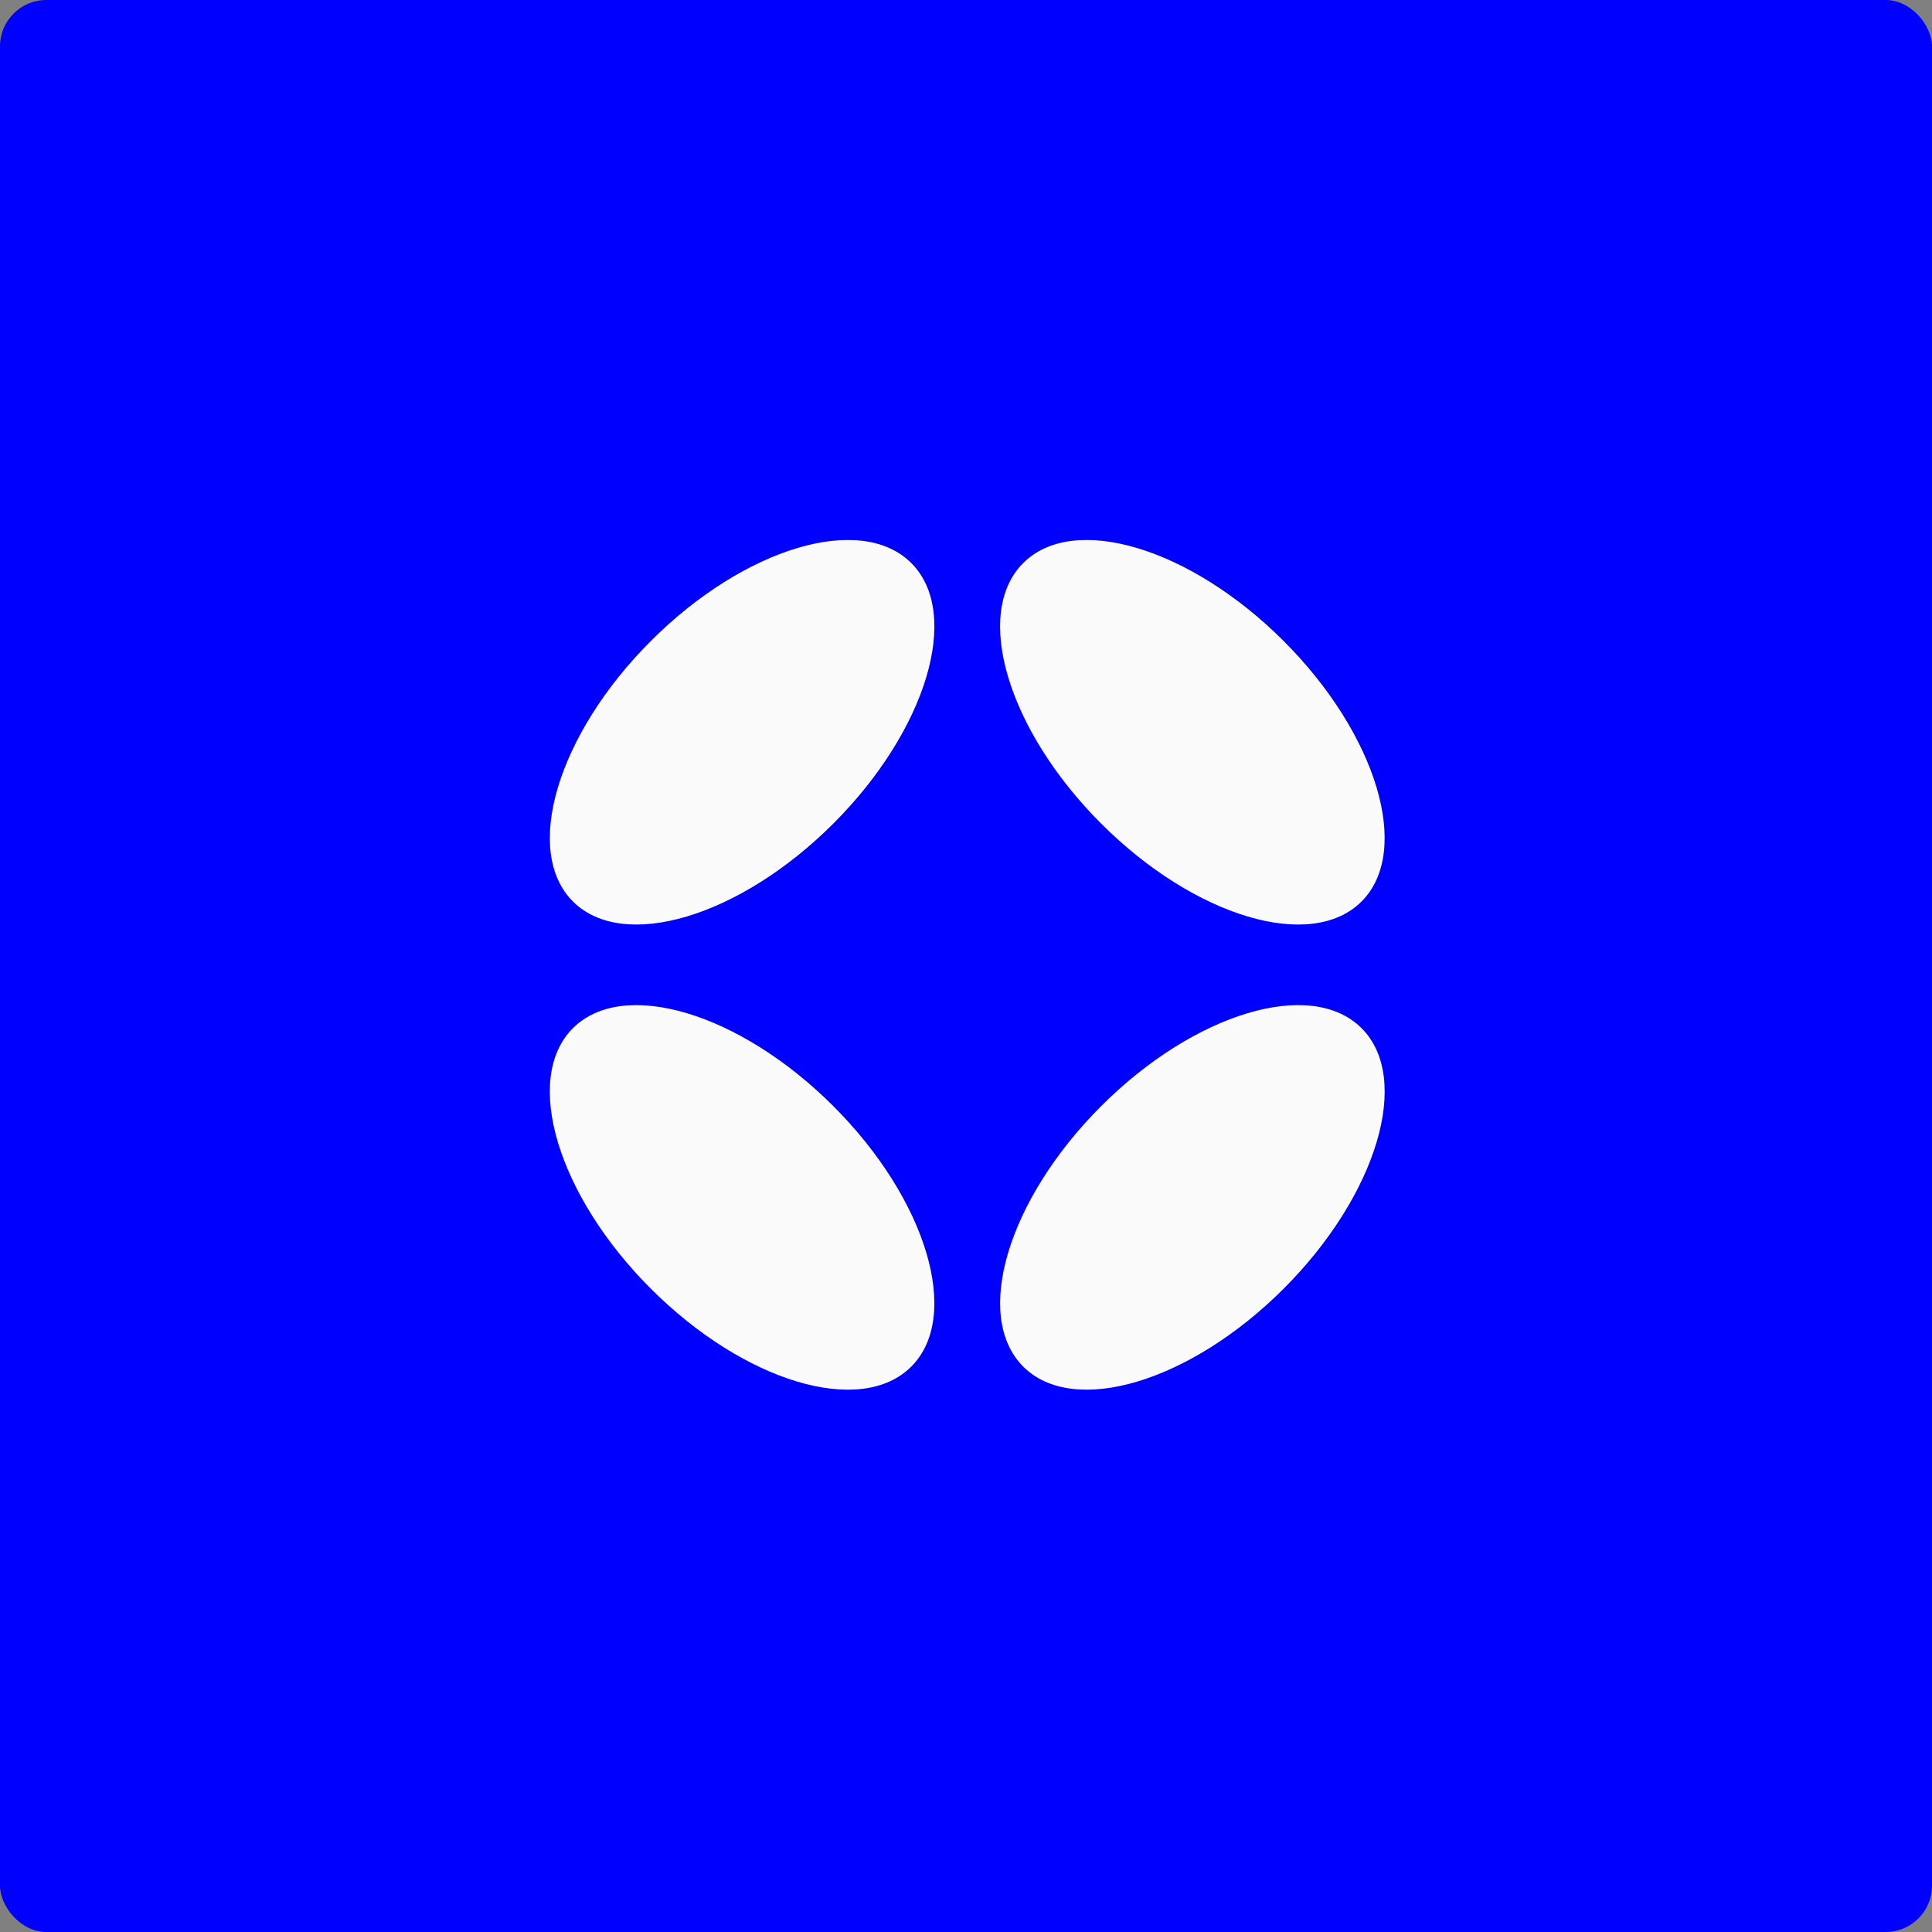 <svg xmlns="http://www.w3.org/2000/svg" version="1.1" xmlns:xlink="http://www.w3.org/1999/xlink" width="250" height="250"><rect width="100%" height="100%" fill="#808080" stroke="none"/><svg width="250" height="250" viewBox="0 0 250 250" fill="none" xmlns="http://www.w3.org/2000/svg">
<g clip-path="url(#clip0_535_981)">
<rect width="250" height="250" rx="6" fill="#0000FF" data-darkreader-inline-fill="" style="--darkreader-inline-fill: #0000c7;"></rect>
<ellipse cx="154.295" cy="154.943" rx="30.963" ry="16.703" transform="rotate(135 154.295 154.943)" fill="#FAFAFB" data-darkreader-inline-fill="" style="--darkreader-inline-fill: #161819;"></ellipse>
<ellipse cx="96.024" cy="154.944" rx="30.963" ry="16.703" transform="rotate(-135 96.024 154.944)" fill="#FAFAFB" data-darkreader-inline-fill="" style="--darkreader-inline-fill: #161819;"></ellipse>
<ellipse cx="96.027" cy="94.754" rx="30.963" ry="16.703" transform="rotate(-45 96.027 94.754)" fill="#FAFAFB" data-darkreader-inline-fill="" style="--darkreader-inline-fill: #161819;"></ellipse>
<ellipse cx="154.291" cy="94.755" rx="30.963" ry="16.703" transform="rotate(45 154.291 94.755)" fill="#FAFAFB" data-darkreader-inline-fill="" style="--darkreader-inline-fill: #161819;"></ellipse>
</g>
<defs>
<clipPath id="SvgjsClipPath1005">
<rect width="250" height="250" rx="6" fill="white" data-darkreader-inline-fill="" style="--darkreader-inline-fill: #f1eee7;"></rect>
</clipPath>
</defs>
</svg><style>@media (prefers-color-scheme: light) { :root { filter: none; } }
@media (prefers-color-scheme: dark) { :root { filter: none; } }
</style></svg>